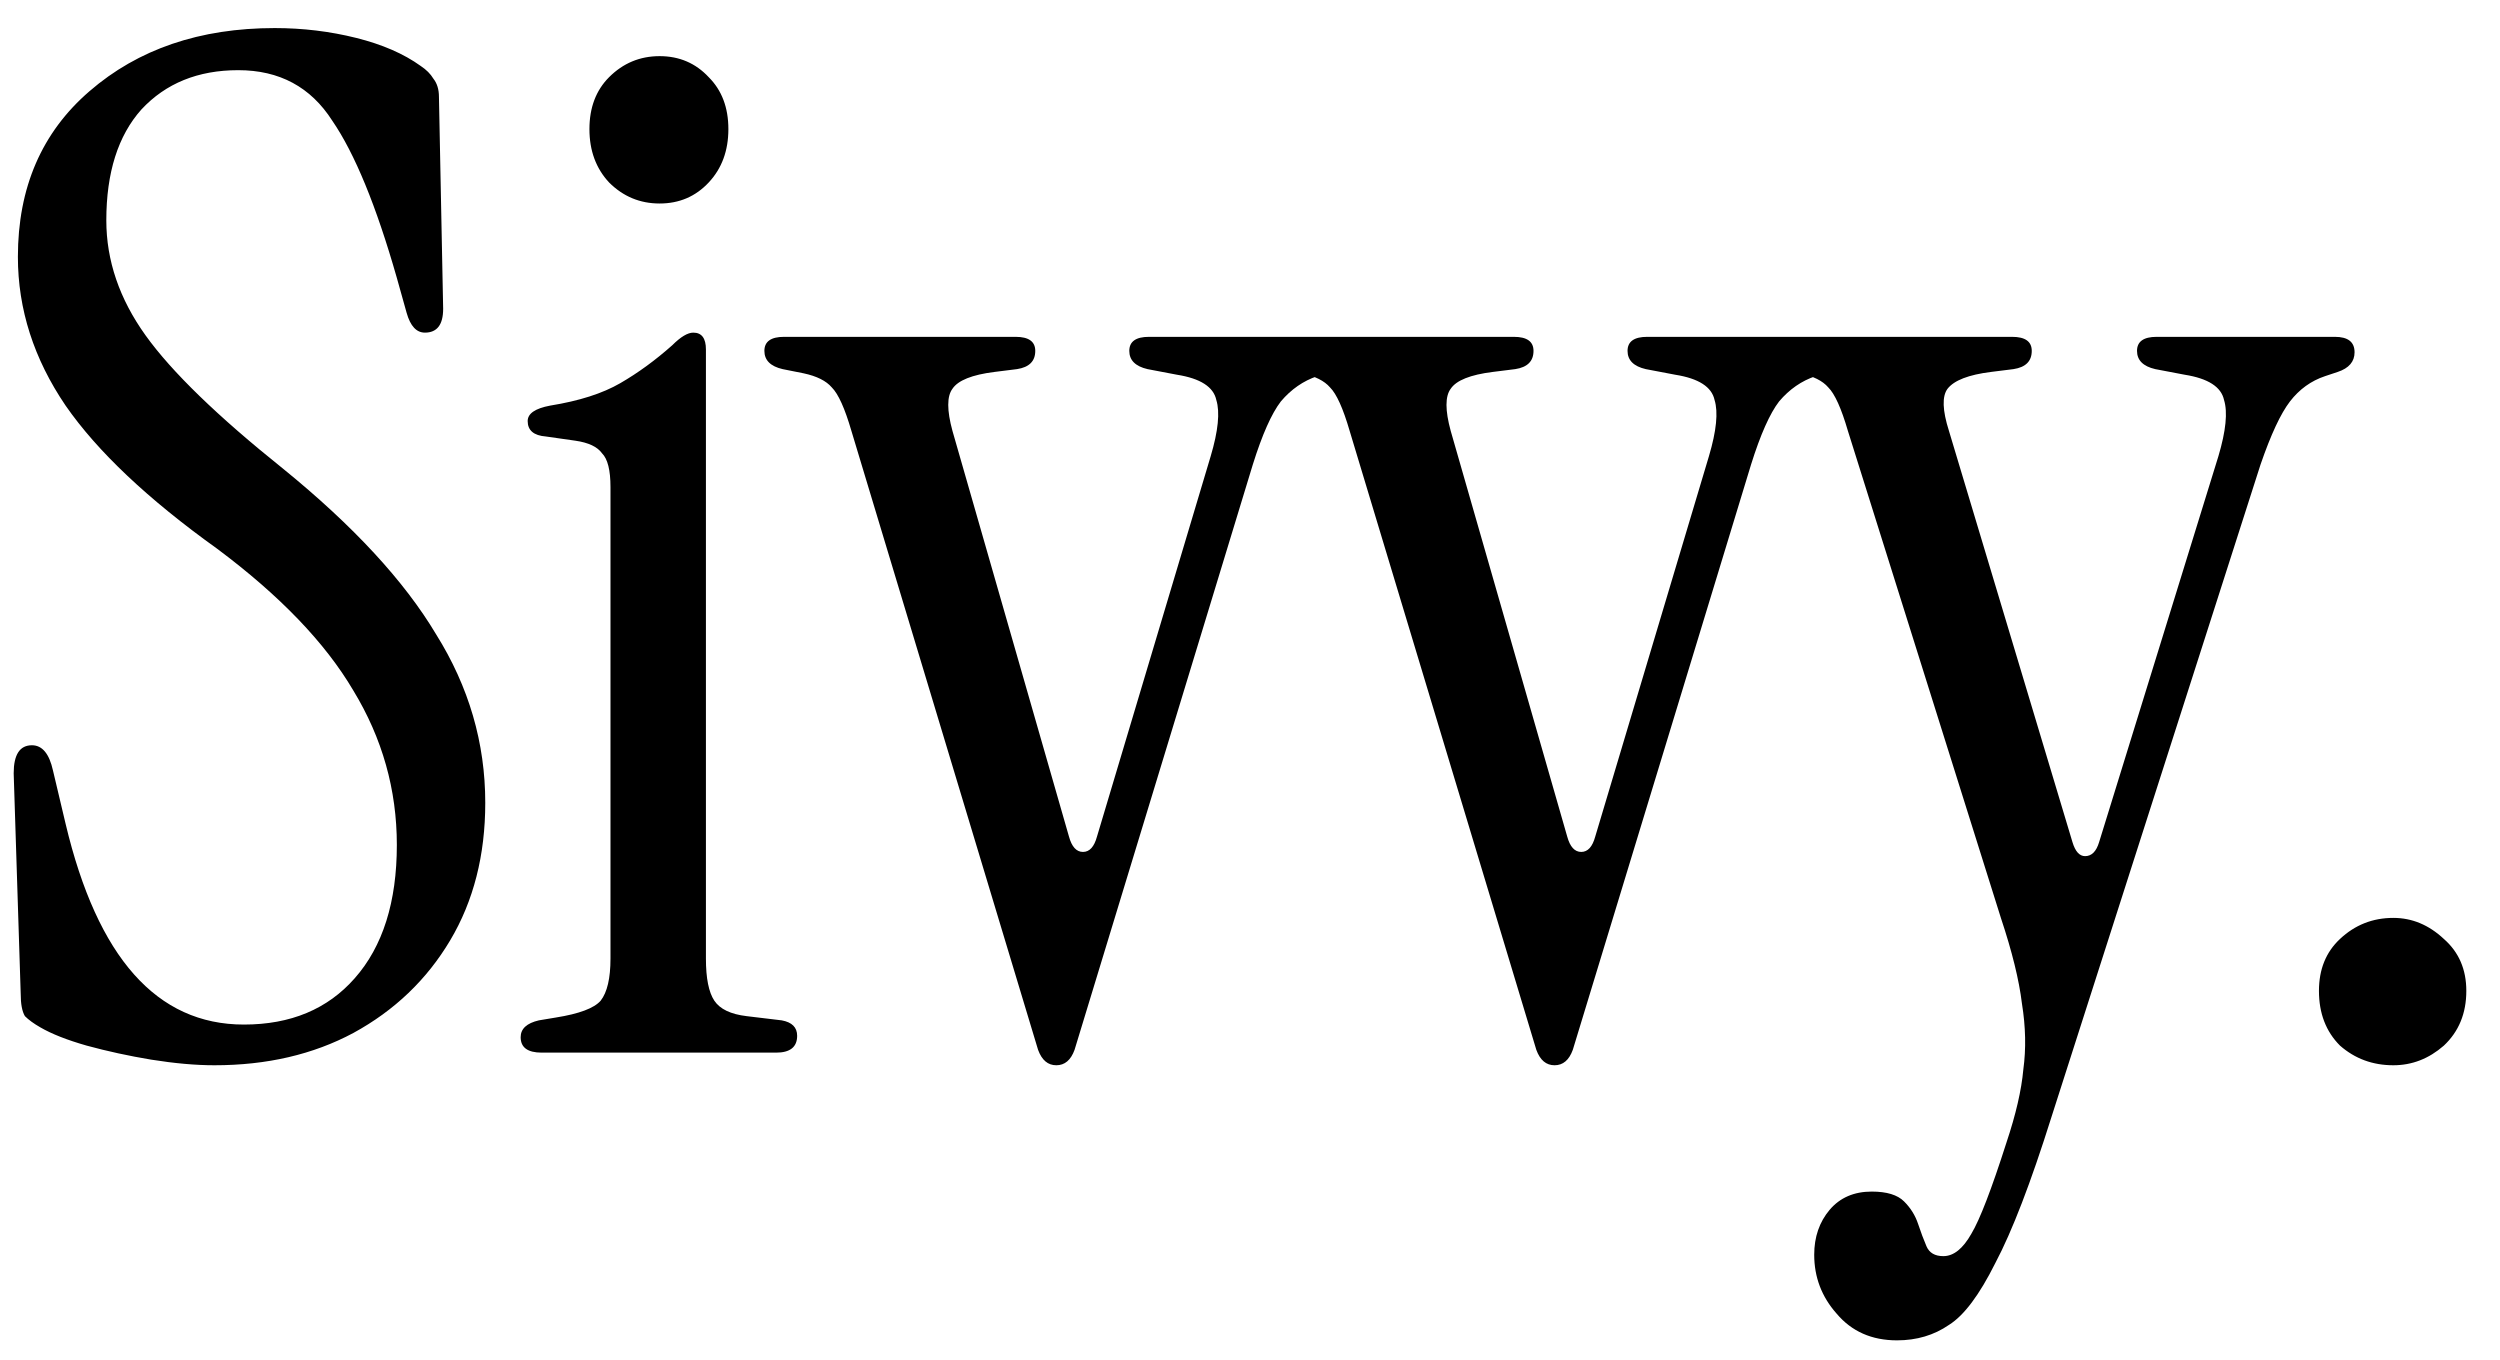 <svg width="57" height="31" viewBox="0 0 57 31" fill="none" xmlns="http://www.w3.org/2000/svg">
<path d="M4.888 24.288C4.461 24.288 3.981 24.245 3.448 24.16C2.936 24.075 2.445 23.968 1.976 23.84C1.528 23.712 1.176 23.573 0.92 23.424C0.771 23.339 0.653 23.253 0.568 23.168C0.504 23.061 0.472 22.891 0.472 22.656L0.312 17.632C0.312 17.205 0.451 16.992 0.728 16.992C0.963 16.992 1.123 17.184 1.208 17.568L1.496 18.784C2.221 21.835 3.576 23.36 5.56 23.36C6.627 23.36 7.469 23.008 8.088 22.304C8.728 21.579 9.048 20.565 9.048 19.264C9.048 18.005 8.717 16.832 8.056 15.744C7.416 14.656 6.381 13.579 4.952 12.512C3.373 11.381 2.221 10.293 1.496 9.248C0.771 8.181 0.408 7.051 0.408 5.856C0.408 4.277 0.952 3.019 2.04 2.08C3.149 1.12 4.557 0.64 6.264 0.64C6.904 0.64 7.523 0.715 8.12 0.864C8.717 1.013 9.208 1.227 9.592 1.504C9.72 1.589 9.816 1.685 9.88 1.792C9.965 1.899 10.008 2.037 10.008 2.208L10.104 7.04C10.104 7.403 9.965 7.584 9.688 7.584C9.496 7.584 9.357 7.435 9.272 7.136L9.048 6.336C8.579 4.693 8.088 3.499 7.576 2.752C7.085 1.984 6.371 1.6 5.432 1.6C4.515 1.6 3.779 1.899 3.224 2.496C2.691 3.093 2.424 3.936 2.424 5.024C2.424 5.941 2.723 6.816 3.32 7.648C3.917 8.48 4.963 9.493 6.456 10.688C8.056 11.989 9.219 13.248 9.944 14.464C10.691 15.659 11.064 16.939 11.064 18.304C11.064 19.499 10.797 20.544 10.264 21.44C9.731 22.336 8.995 23.04 8.056 23.552C7.139 24.043 6.083 24.288 4.888 24.288ZM15.039 4.64C14.591 4.64 14.207 4.48 13.887 4.16C13.589 3.84 13.439 3.435 13.439 2.944C13.439 2.453 13.589 2.059 13.887 1.76C14.207 1.44 14.591 1.28 15.039 1.28C15.487 1.28 15.861 1.44 16.159 1.76C16.458 2.059 16.607 2.453 16.607 2.944C16.607 3.435 16.458 3.84 16.159 4.16C15.861 4.48 15.487 4.64 15.039 4.64ZM12.351 24C12.031 24 11.871 23.883 11.871 23.648C11.871 23.456 12.01 23.328 12.287 23.264L12.671 23.2C13.205 23.115 13.546 22.987 13.695 22.816C13.845 22.624 13.919 22.304 13.919 21.856V11.104C13.919 10.72 13.855 10.464 13.727 10.336C13.621 10.187 13.418 10.091 13.119 10.048L12.447 9.952C12.17 9.931 12.031 9.813 12.031 9.6C12.031 9.429 12.202 9.312 12.543 9.248C13.205 9.141 13.738 8.971 14.143 8.736C14.549 8.501 14.943 8.213 15.327 7.872C15.519 7.68 15.679 7.584 15.807 7.584C15.999 7.584 16.095 7.712 16.095 7.968V21.856C16.095 22.304 16.159 22.624 16.287 22.816C16.415 23.008 16.661 23.125 17.023 23.168L17.823 23.264C18.058 23.307 18.175 23.424 18.175 23.616C18.175 23.872 18.015 24 17.695 24H12.351ZM24.084 24.288C23.892 24.288 23.754 24.171 23.668 23.936L19.412 9.824C19.263 9.312 19.114 8.981 18.964 8.832C18.836 8.683 18.623 8.576 18.324 8.512L17.844 8.416C17.567 8.352 17.428 8.213 17.428 8C17.428 7.787 17.578 7.68 17.876 7.68H23.156C23.455 7.68 23.604 7.787 23.604 8C23.604 8.235 23.466 8.373 23.188 8.416L22.676 8.48C22.164 8.544 21.844 8.672 21.716 8.864C21.588 9.035 21.588 9.355 21.716 9.824L24.372 19.072C24.436 19.307 24.543 19.424 24.692 19.424C24.842 19.424 24.948 19.307 25.012 19.072L27.604 10.4C27.775 9.824 27.818 9.397 27.732 9.12C27.668 8.821 27.37 8.629 26.836 8.544L26.164 8.416C25.887 8.352 25.748 8.213 25.748 8C25.748 7.787 25.898 7.68 26.196 7.68H30.26C30.559 7.68 30.708 7.797 30.708 8.032C30.708 8.245 30.58 8.395 30.324 8.48L30.036 8.576C29.716 8.683 29.439 8.875 29.204 9.152C28.991 9.429 28.778 9.909 28.564 10.592L24.5 23.936C24.415 24.171 24.276 24.288 24.084 24.288ZM35.444 24.288C35.252 24.288 35.114 24.171 35.028 23.936L30.772 9.824C30.623 9.312 30.474 8.981 30.324 8.832C30.196 8.683 29.983 8.576 29.684 8.512L29.204 8.416C28.927 8.352 28.788 8.213 28.788 8C28.788 7.787 28.938 7.68 29.236 7.68H34.516C34.815 7.68 34.964 7.787 34.964 8C34.964 8.235 34.826 8.373 34.548 8.416L34.036 8.48C33.524 8.544 33.204 8.672 33.076 8.864C32.948 9.035 32.948 9.355 33.076 9.824L35.732 19.072C35.796 19.307 35.903 19.424 36.052 19.424C36.202 19.424 36.308 19.307 36.372 19.072L38.964 10.4C39.135 9.824 39.178 9.397 39.092 9.12C39.028 8.821 38.73 8.629 38.196 8.544L37.524 8.416C37.247 8.352 37.108 8.213 37.108 8C37.108 7.787 37.258 7.68 37.556 7.68H41.62C41.919 7.68 42.068 7.797 42.068 8.032C42.068 8.245 41.94 8.395 41.684 8.48L41.396 8.576C41.076 8.683 40.799 8.875 40.564 9.152C40.351 9.429 40.138 9.909 39.924 10.592L35.86 23.936C35.775 24.171 35.636 24.288 35.444 24.288ZM43.252 30.56C42.676 30.56 42.218 30.357 41.876 29.952C41.535 29.568 41.364 29.12 41.364 28.608C41.364 28.203 41.482 27.861 41.716 27.584C41.951 27.307 42.271 27.168 42.676 27.168C43.018 27.168 43.263 27.243 43.412 27.392C43.562 27.541 43.668 27.712 43.732 27.904C43.796 28.096 43.86 28.267 43.924 28.416C43.988 28.565 44.116 28.64 44.308 28.64C44.543 28.64 44.756 28.469 44.948 28.128C45.14 27.808 45.407 27.115 45.748 26.048C45.962 25.408 46.09 24.853 46.132 24.384C46.196 23.915 46.186 23.413 46.1 22.88C46.036 22.347 45.876 21.696 45.62 20.928L42.132 9.824C41.983 9.312 41.834 8.981 41.684 8.832C41.556 8.683 41.343 8.576 41.044 8.512L40.564 8.416C40.287 8.352 40.148 8.213 40.148 8C40.148 7.787 40.298 7.68 40.596 7.68H45.876C46.175 7.68 46.324 7.787 46.324 8C46.324 8.235 46.186 8.373 45.908 8.416L45.396 8.48C44.884 8.544 44.554 8.672 44.404 8.864C44.276 9.035 44.287 9.355 44.436 9.824L47.252 19.2C47.316 19.413 47.412 19.52 47.54 19.52C47.69 19.52 47.796 19.413 47.86 19.2L50.58 10.4C50.751 9.824 50.794 9.397 50.708 9.12C50.644 8.821 50.346 8.629 49.812 8.544L49.14 8.416C48.863 8.352 48.724 8.213 48.724 8C48.724 7.787 48.874 7.68 49.172 7.68H53.236C53.535 7.68 53.684 7.797 53.684 8.032C53.684 8.245 53.556 8.395 53.3 8.48L53.012 8.576C52.692 8.683 52.426 8.875 52.212 9.152C51.999 9.429 51.775 9.909 51.54 10.592L46.772 25.472C46.303 26.965 45.876 28.075 45.492 28.8C45.13 29.525 44.778 29.995 44.436 30.208C44.095 30.443 43.7 30.56 43.252 30.56ZM54.568 24.288C54.098 24.288 53.693 24.139 53.352 23.84C53.032 23.52 52.872 23.104 52.872 22.592C52.872 22.101 53.032 21.707 53.352 21.408C53.693 21.088 54.098 20.928 54.568 20.928C54.994 20.928 55.378 21.088 55.72 21.408C56.061 21.707 56.232 22.101 56.232 22.592C56.232 23.104 56.061 23.52 55.72 23.84C55.378 24.139 54.994 24.288 54.568 24.288Z" fill="black"/>
</svg>
